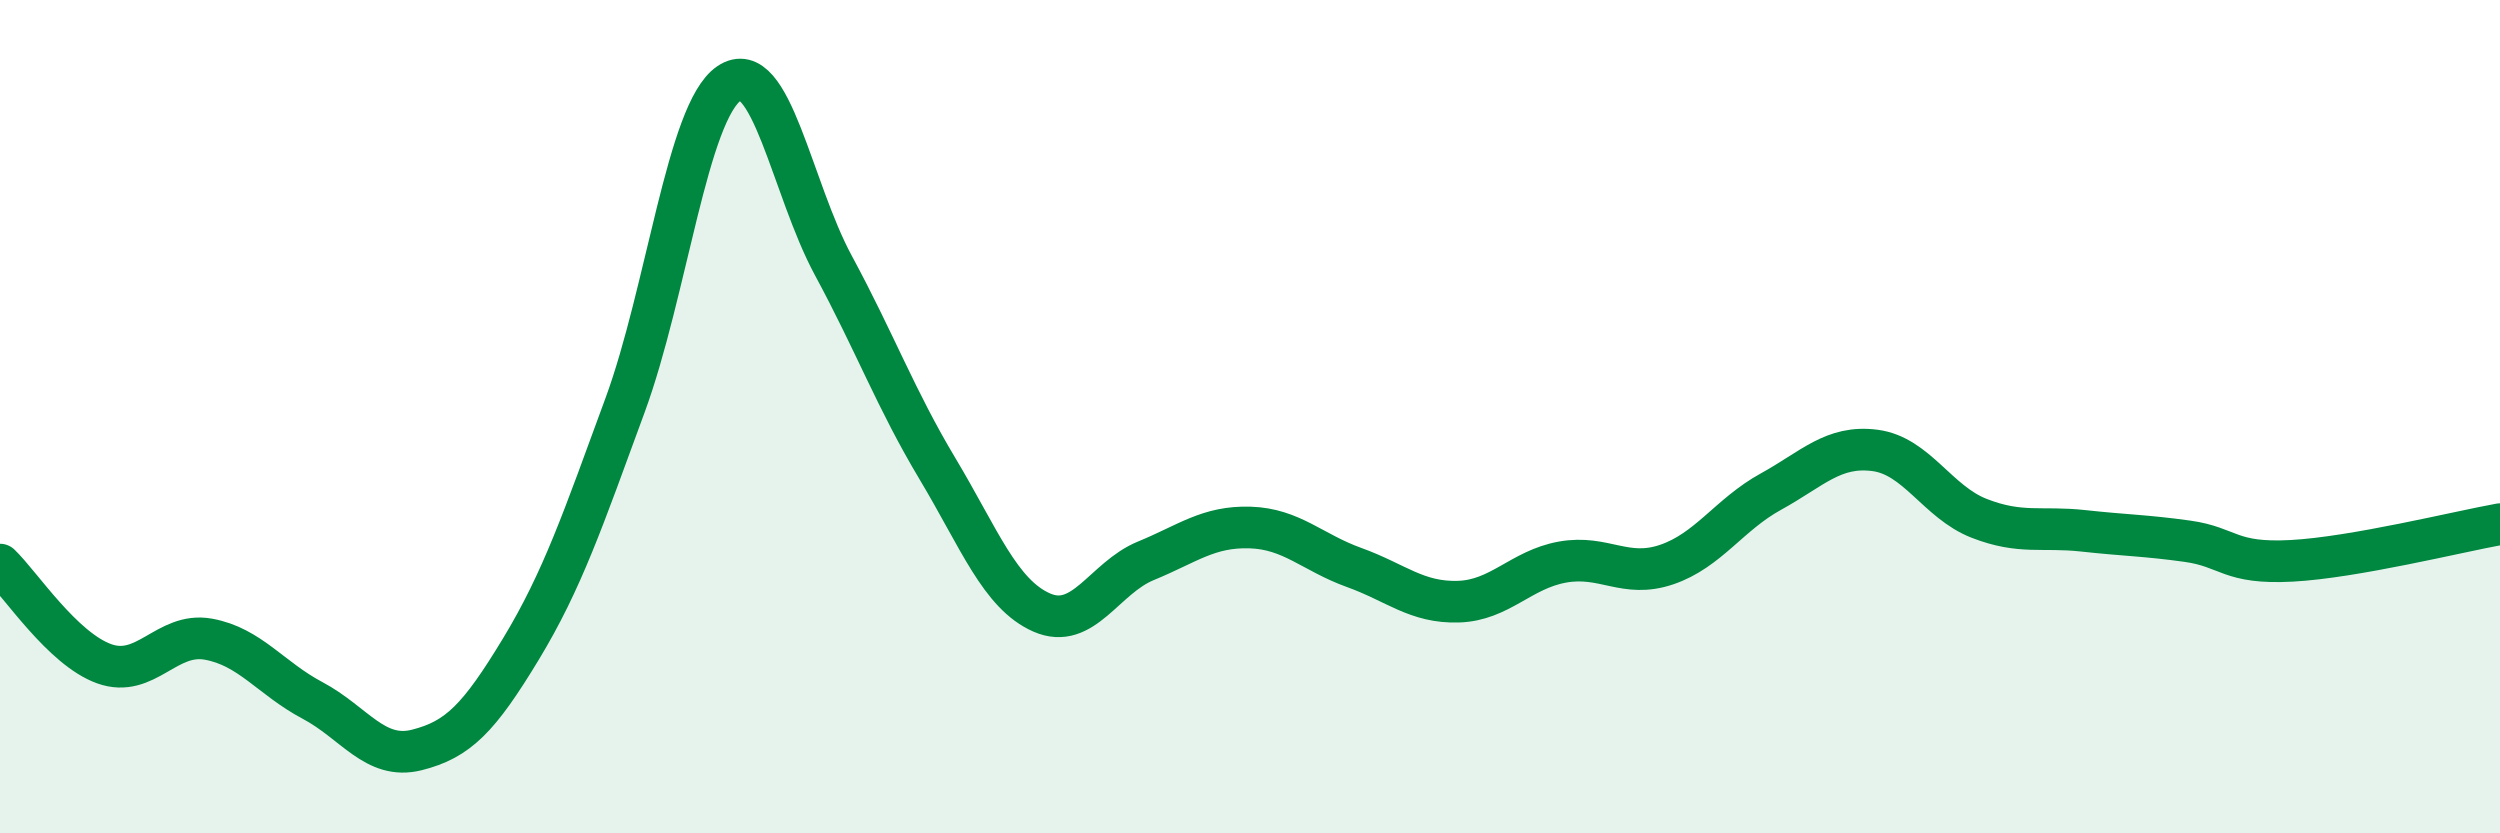 
    <svg width="60" height="20" viewBox="0 0 60 20" xmlns="http://www.w3.org/2000/svg">
      <path
        d="M 0,13.55 C 0.5,14.03 1.5,15.57 2.5,15.93 C 3.5,16.29 4,15.16 5,15.34 C 6,15.52 6.5,16.28 7.5,16.81 C 8.5,17.34 9,18.25 10,18 C 11,17.75 11.5,17.23 12.5,15.58 C 13.5,13.93 14,12.45 15,9.73 C 16,7.01 16.5,2.67 17.5,2 C 18.5,1.33 19,4.52 20,6.37 C 21,8.22 21.5,9.58 22.5,11.25 C 23.5,12.92 24,14.26 25,14.7 C 26,15.14 26.5,13.87 27.5,13.46 C 28.5,13.05 29,12.63 30,12.66 C 31,12.69 31.5,13.26 32.5,13.62 C 33.5,13.98 34,14.47 35,14.44 C 36,14.41 36.5,13.67 37.5,13.49 C 38.5,13.31 39,13.89 40,13.55 C 41,13.21 41.5,12.35 42.5,11.8 C 43.5,11.25 44,10.68 45,10.81 C 46,10.94 46.5,12.05 47.5,12.44 C 48.5,12.83 49,12.63 50,12.74 C 51,12.85 51.5,12.85 52.5,12.99 C 53.5,13.13 53.5,13.54 55,13.46 C 56.5,13.38 59,12.76 60,12.58L60 20L0 20Z"
        fill="#008740"
        opacity="0.1"
        stroke-linecap="round"
        stroke-linejoin="round"
      />
      <path
        d="M 0,13.55 C 0.5,14.03 1.5,15.57 2.5,15.93 C 3.5,16.29 4,15.16 5,15.34 C 6,15.52 6.5,16.28 7.5,16.81 C 8.5,17.34 9,18.25 10,18 C 11,17.75 11.5,17.23 12.5,15.58 C 13.5,13.93 14,12.45 15,9.73 C 16,7.01 16.5,2.67 17.5,2 C 18.5,1.33 19,4.52 20,6.37 C 21,8.22 21.5,9.58 22.5,11.25 C 23.5,12.92 24,14.26 25,14.7 C 26,15.14 26.5,13.87 27.5,13.46 C 28.5,13.05 29,12.63 30,12.66 C 31,12.69 31.5,13.26 32.5,13.62 C 33.5,13.98 34,14.47 35,14.44 C 36,14.41 36.5,13.67 37.5,13.49 C 38.5,13.31 39,13.89 40,13.55 C 41,13.21 41.5,12.35 42.5,11.8 C 43.5,11.25 44,10.68 45,10.81 C 46,10.94 46.5,12.05 47.5,12.44 C 48.5,12.83 49,12.63 50,12.74 C 51,12.85 51.5,12.85 52.5,12.99 C 53.5,13.13 53.5,13.54 55,13.46 C 56.5,13.38 59,12.76 60,12.58"
        stroke="#008740"
        stroke-width="1"
        fill="none"
        stroke-linecap="round"
        stroke-linejoin="round"
      />
    </svg>
  